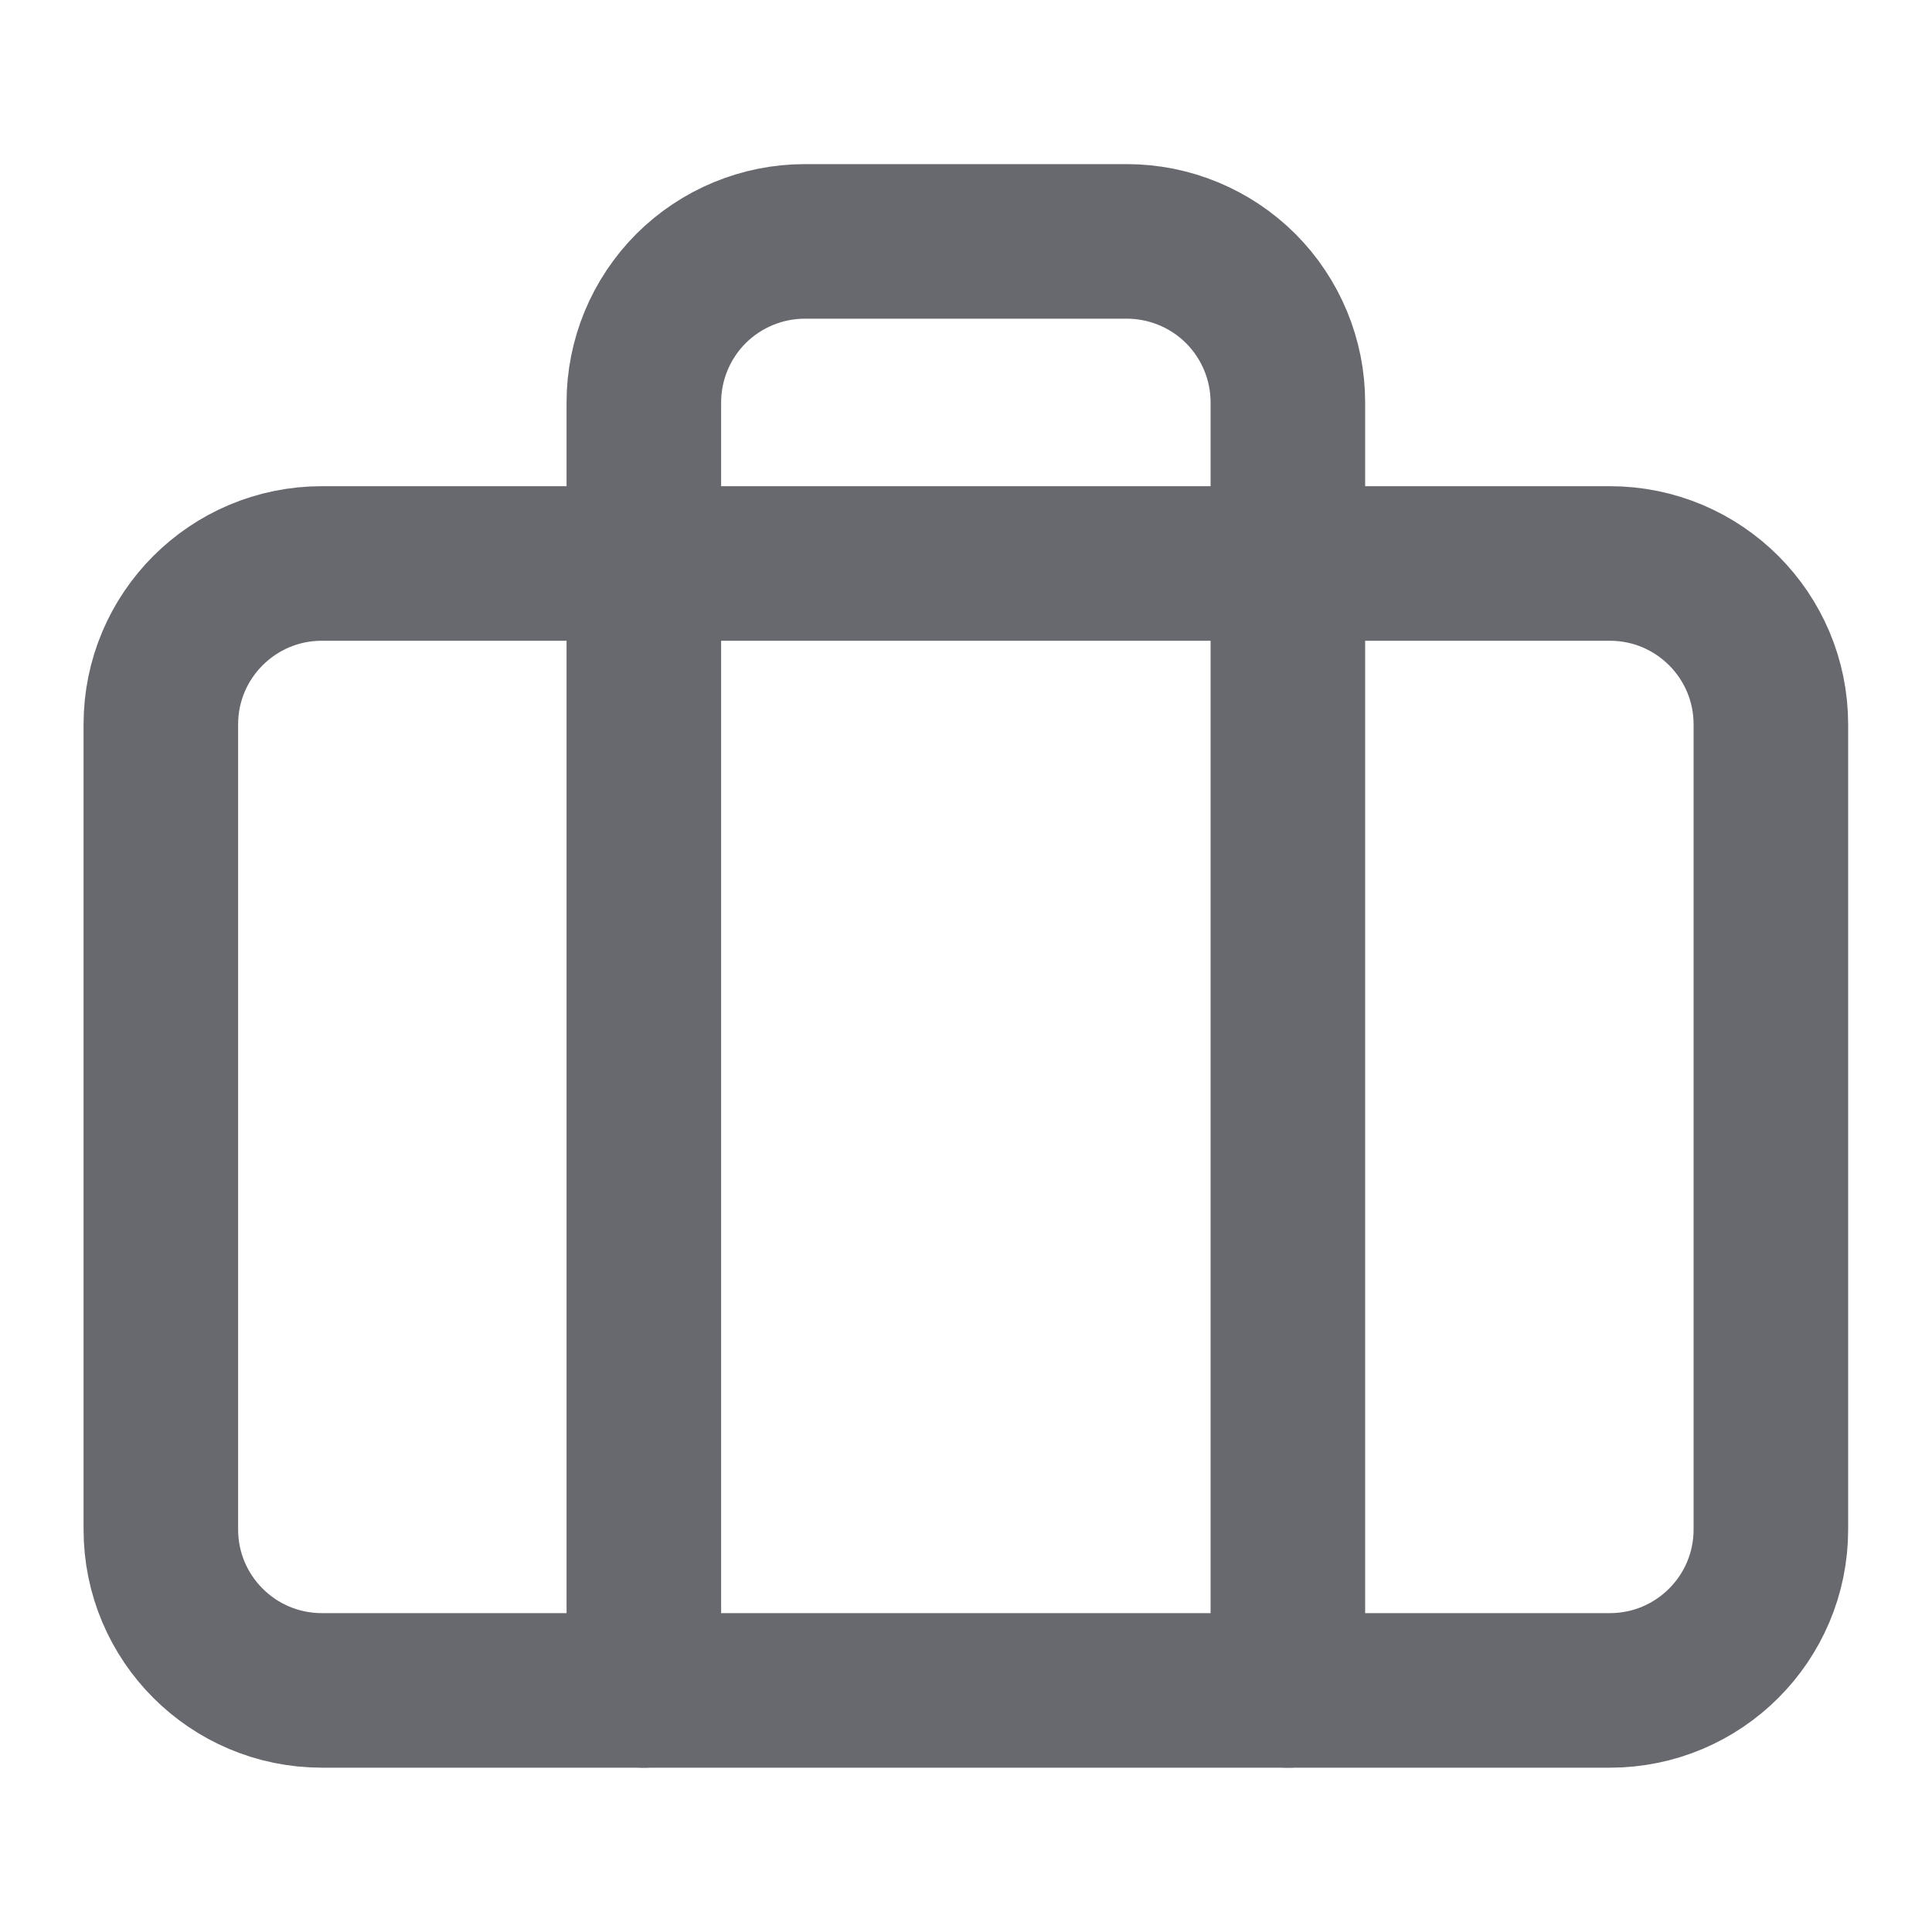 <svg width="20" height="20" viewBox="0 0 20 20" fill="none" xmlns="http://www.w3.org/2000/svg">
<g opacity="0.72" clip-path="url(#clip0_1_180)">
<path d="M16.665 5.833H3.332C2.411 5.833 1.665 6.579 1.665 7.499V15.833C1.665 16.753 2.411 17.499 3.332 17.499H16.665C17.586 17.499 18.332 16.753 18.332 15.833V7.499C18.332 6.579 17.586 5.833 16.665 5.833Z" stroke="#2E2E38" stroke-width="1.6" stroke-linecap="round" stroke-linejoin="round"/>
<path d="M13.332 17.499V4.166C13.332 3.724 13.156 3.3 12.844 2.987C12.531 2.675 12.107 2.499 11.665 2.499H8.332C7.89 2.499 7.466 2.675 7.153 2.987C6.841 3.3 6.665 3.724 6.665 4.166V17.499" stroke="#2E2E38" stroke-width="1.6" stroke-linecap="round" stroke-linejoin="round"/>
</g>
<defs>
<clipPath id="clip0_1_180">
<rect width="20" height="20" fill="white"/>
</clipPath>
</defs>
</svg>
